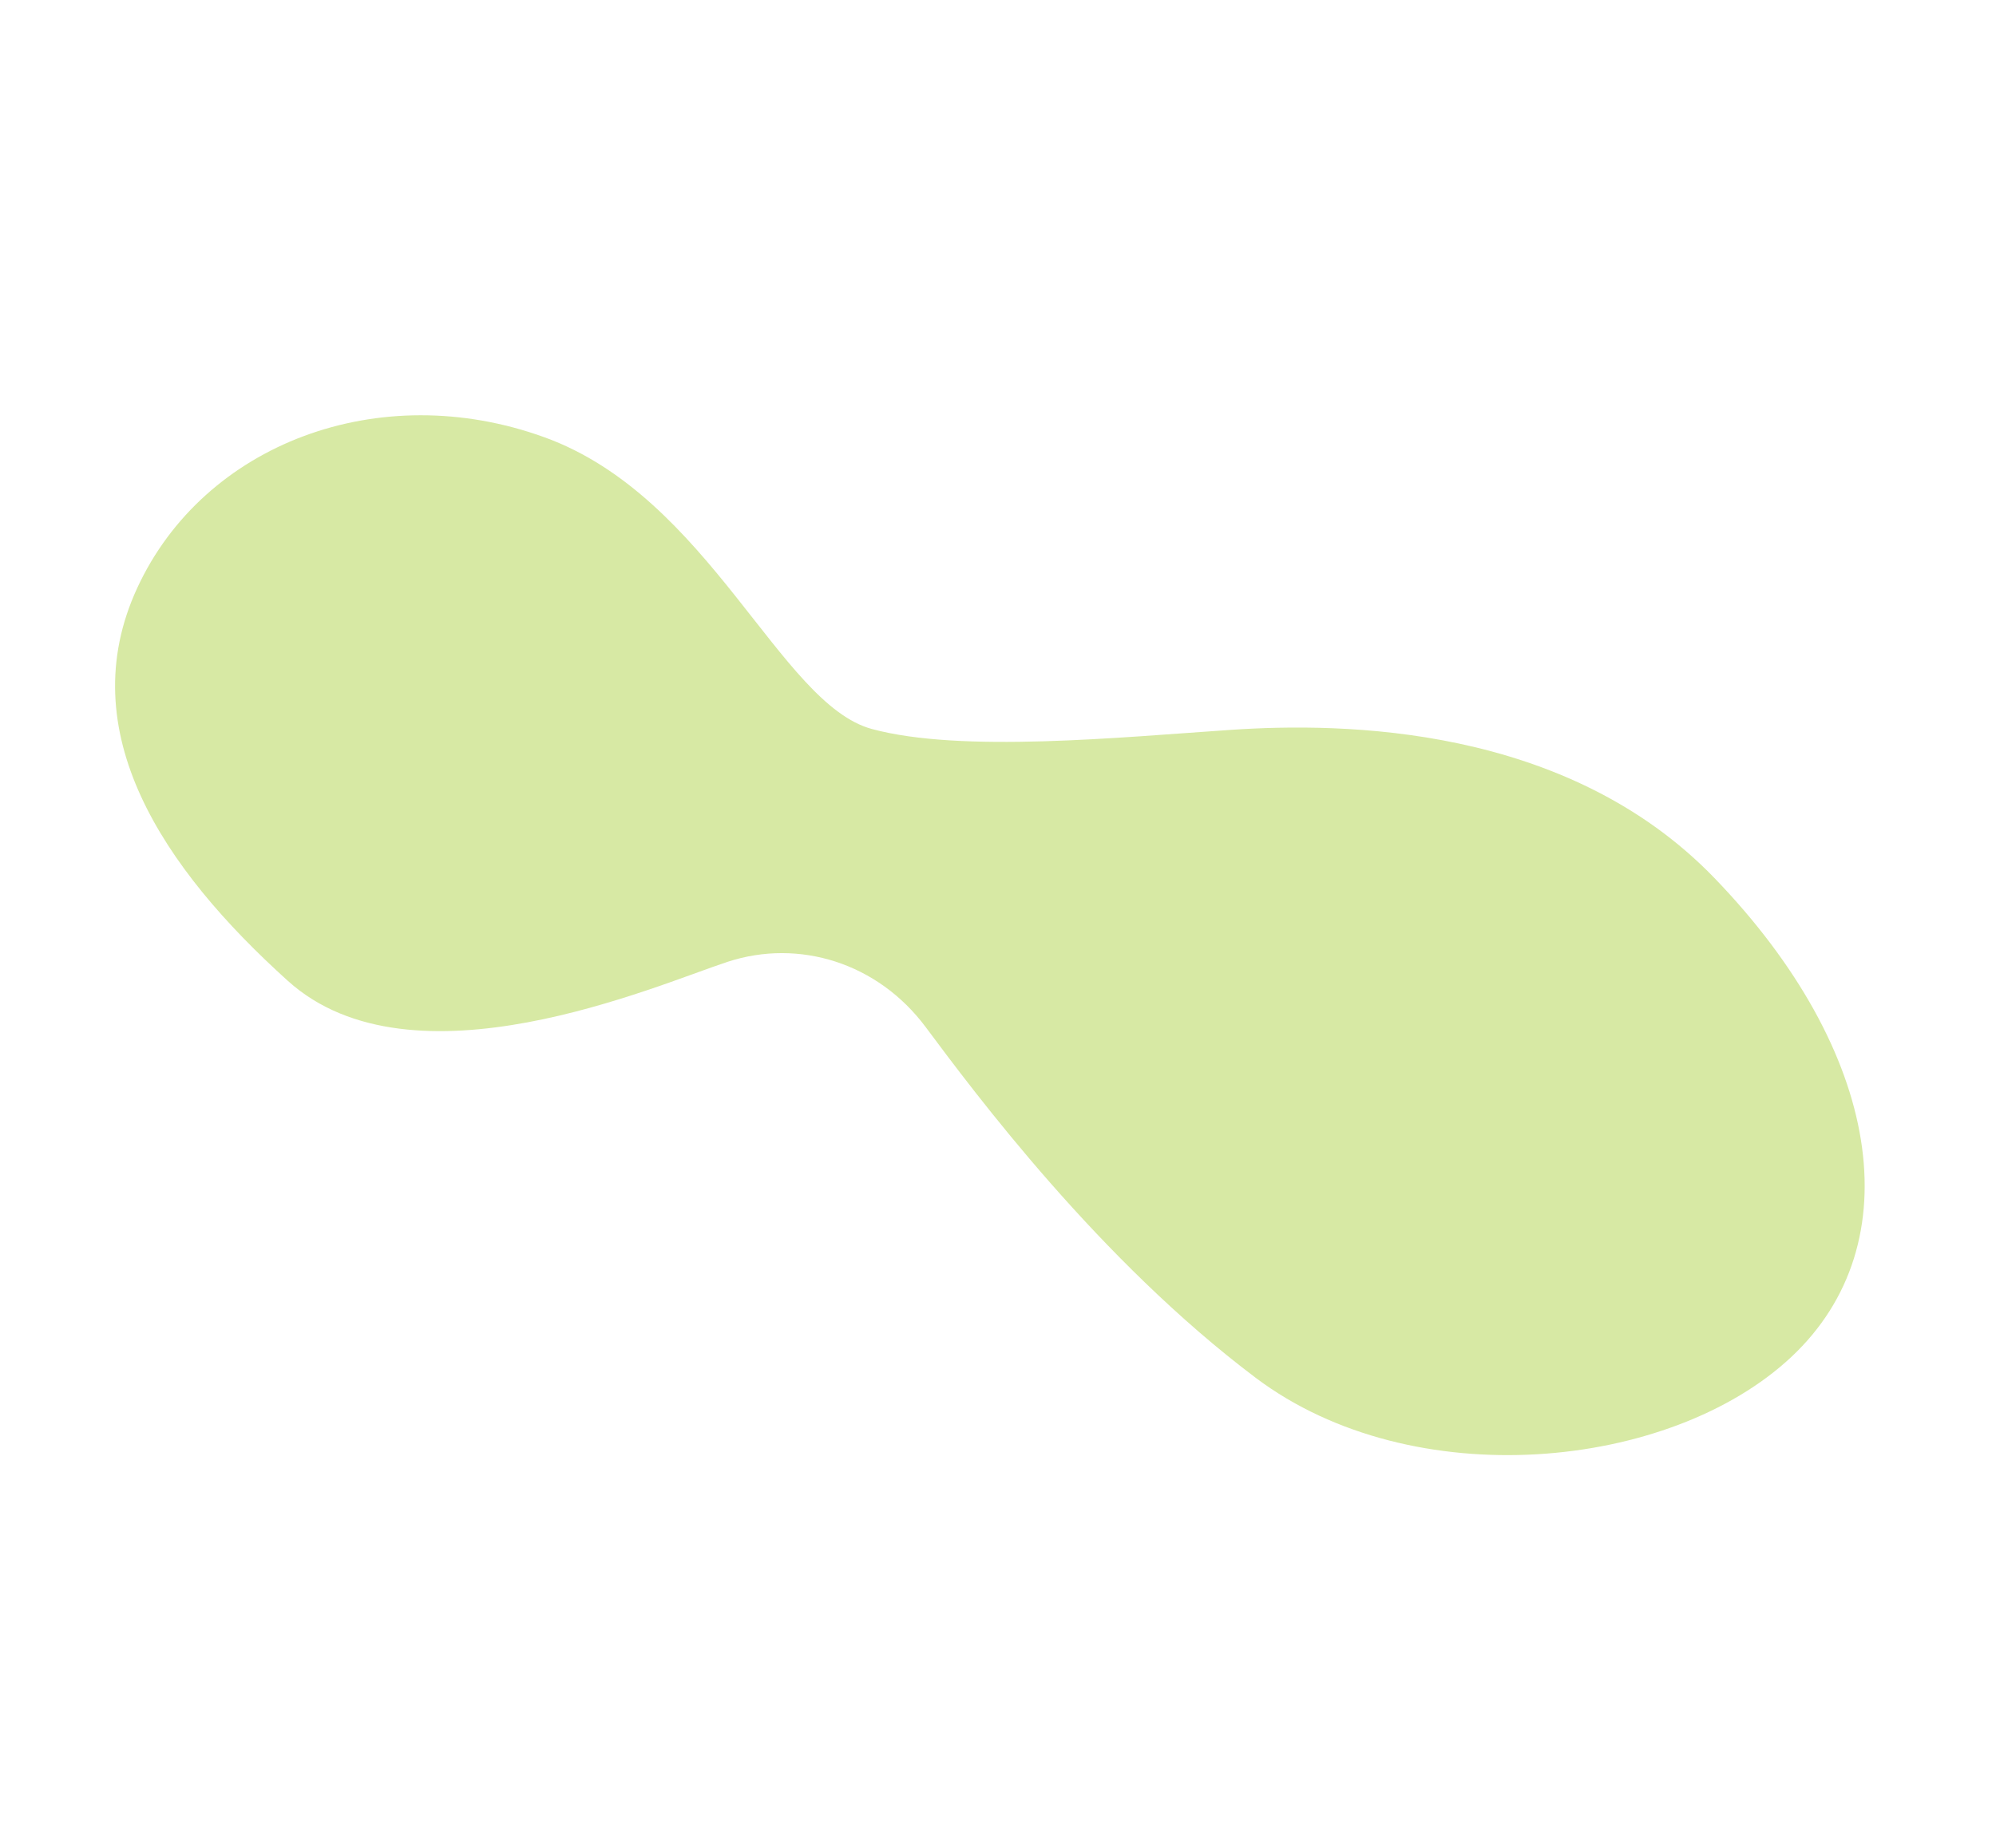 <?xml version="1.0" encoding="UTF-8"?> <svg xmlns="http://www.w3.org/2000/svg" width="1650" height="1528" viewBox="0 0 1650 1528" fill="none"> <path d="M1038.18 1139.26C908.597 1041.78 805.68 903.492 765.23 849.195C725.781 796.242 660.659 775.783 601.312 795.269C541.965 814.754 341 903.857 238.001 810.999C135.001 718.14 58.472 605 113.501 486C168.53 367 313.272 312.001 450 361.501C586.728 411 644.348 582.011 720.721 602.717C794.555 622.734 925.559 609.613 1017.8 603.419C1110.03 597.225 1294.8 599.106 1417.23 725.919C1555.12 868.75 1580.99 1027.96 1480.83 1121.89C1380.67 1215.83 1167.76 1236.74 1038.18 1139.26Z" fill="#D7E9A4"></path> </svg> 